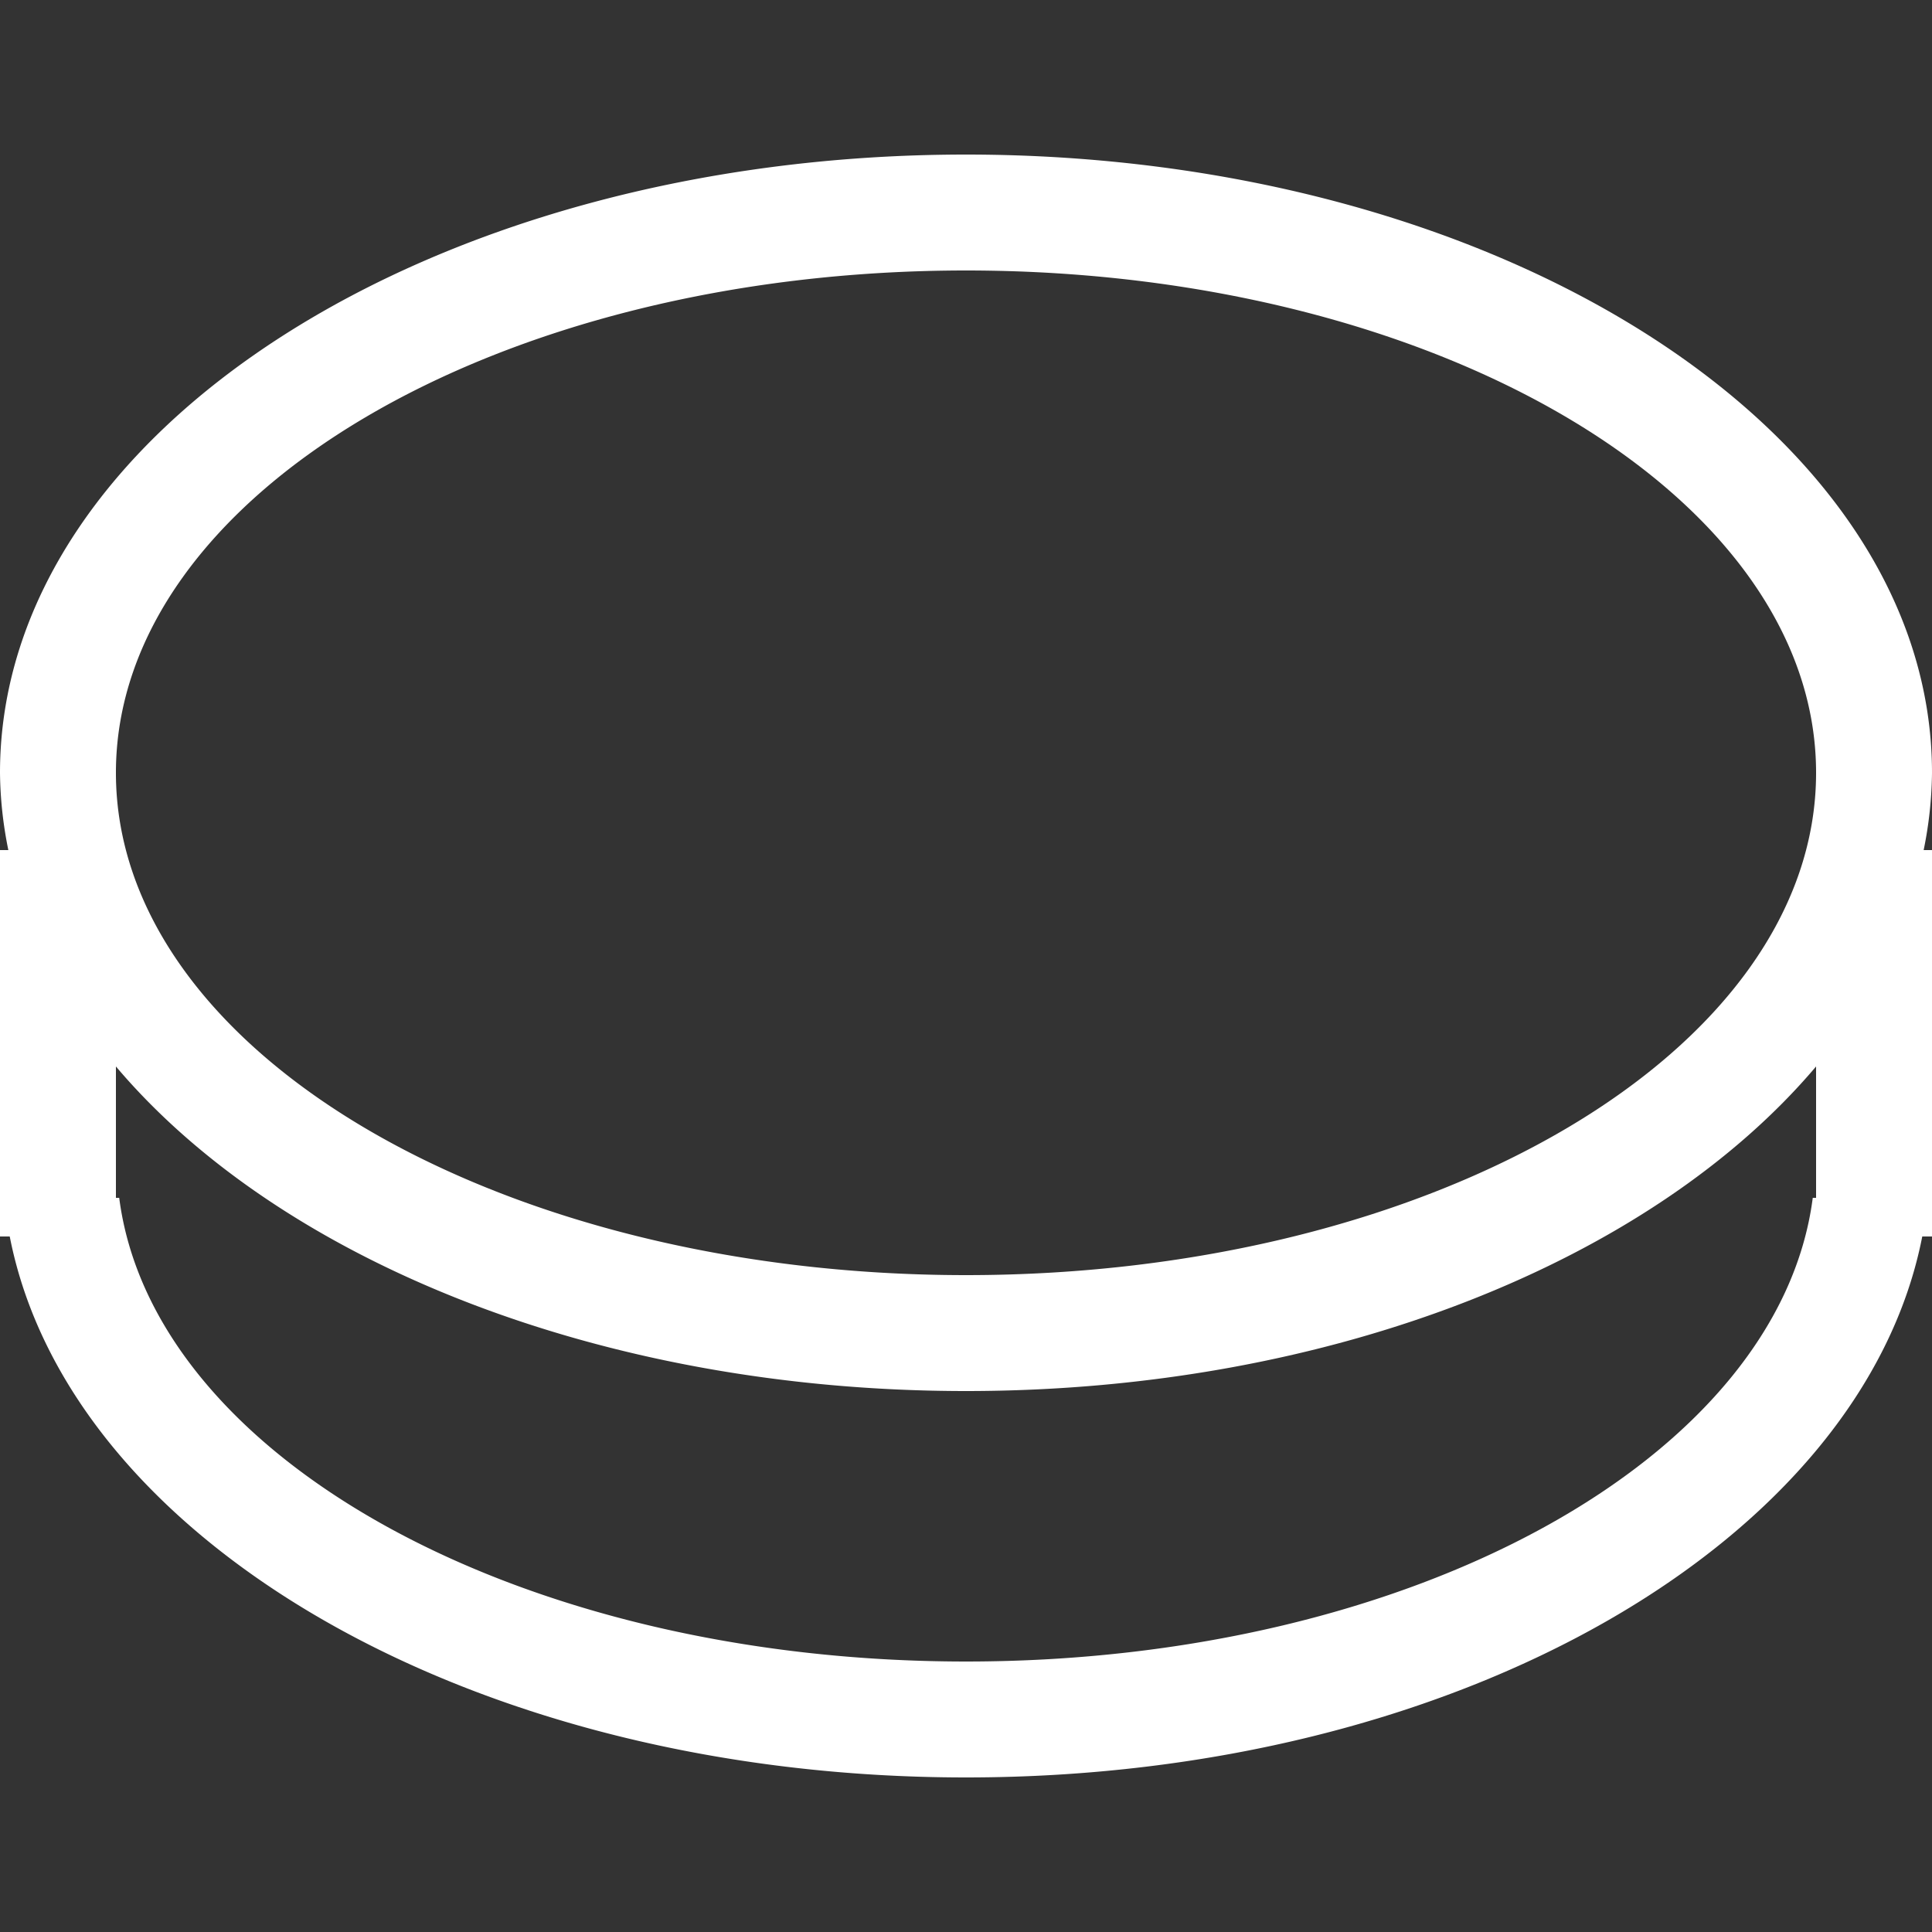 <?xml version="1.0" encoding="utf-8"?><!-- Uploaded to: SVG Repo, www.svgrepo.com, Generator: SVG Repo Mixer Tools -->
<svg fill="#FFFFFF" width="800px" height="800px" viewBox="0 -4 50 50" xmlns="http://www.w3.org/2000/svg">
  <rect x="0" y="-4" width="50" height="50" fill="#333333" stroke="none"/>
  <path id="hockey" d="M90,197h-.252c-1.543,7.888-12,14-24.748,14s-23.206-6.112-24.748-14H40V187h.216A10.413,10.413,0,0,1,40,185c0-8.837,11.193-16,25-16s25,7.163,25,16a10.414,10.414,0,0,1-.216,2H90ZM65,172c-12.15,0-22,5.82-22,13s9.85,13,22,13,22-5.82,22-13S77.15,172,65,172Zm0,29c-9.507,0-17.772-3.4-22-8.4V196h.085c.867,6.711,10.336,12,21.915,12s21.048-5.289,21.914-12H87v-3.4C82.772,197.6,74.507,201,65,201Z" transform="translate(-40 -169)"/>
</svg>